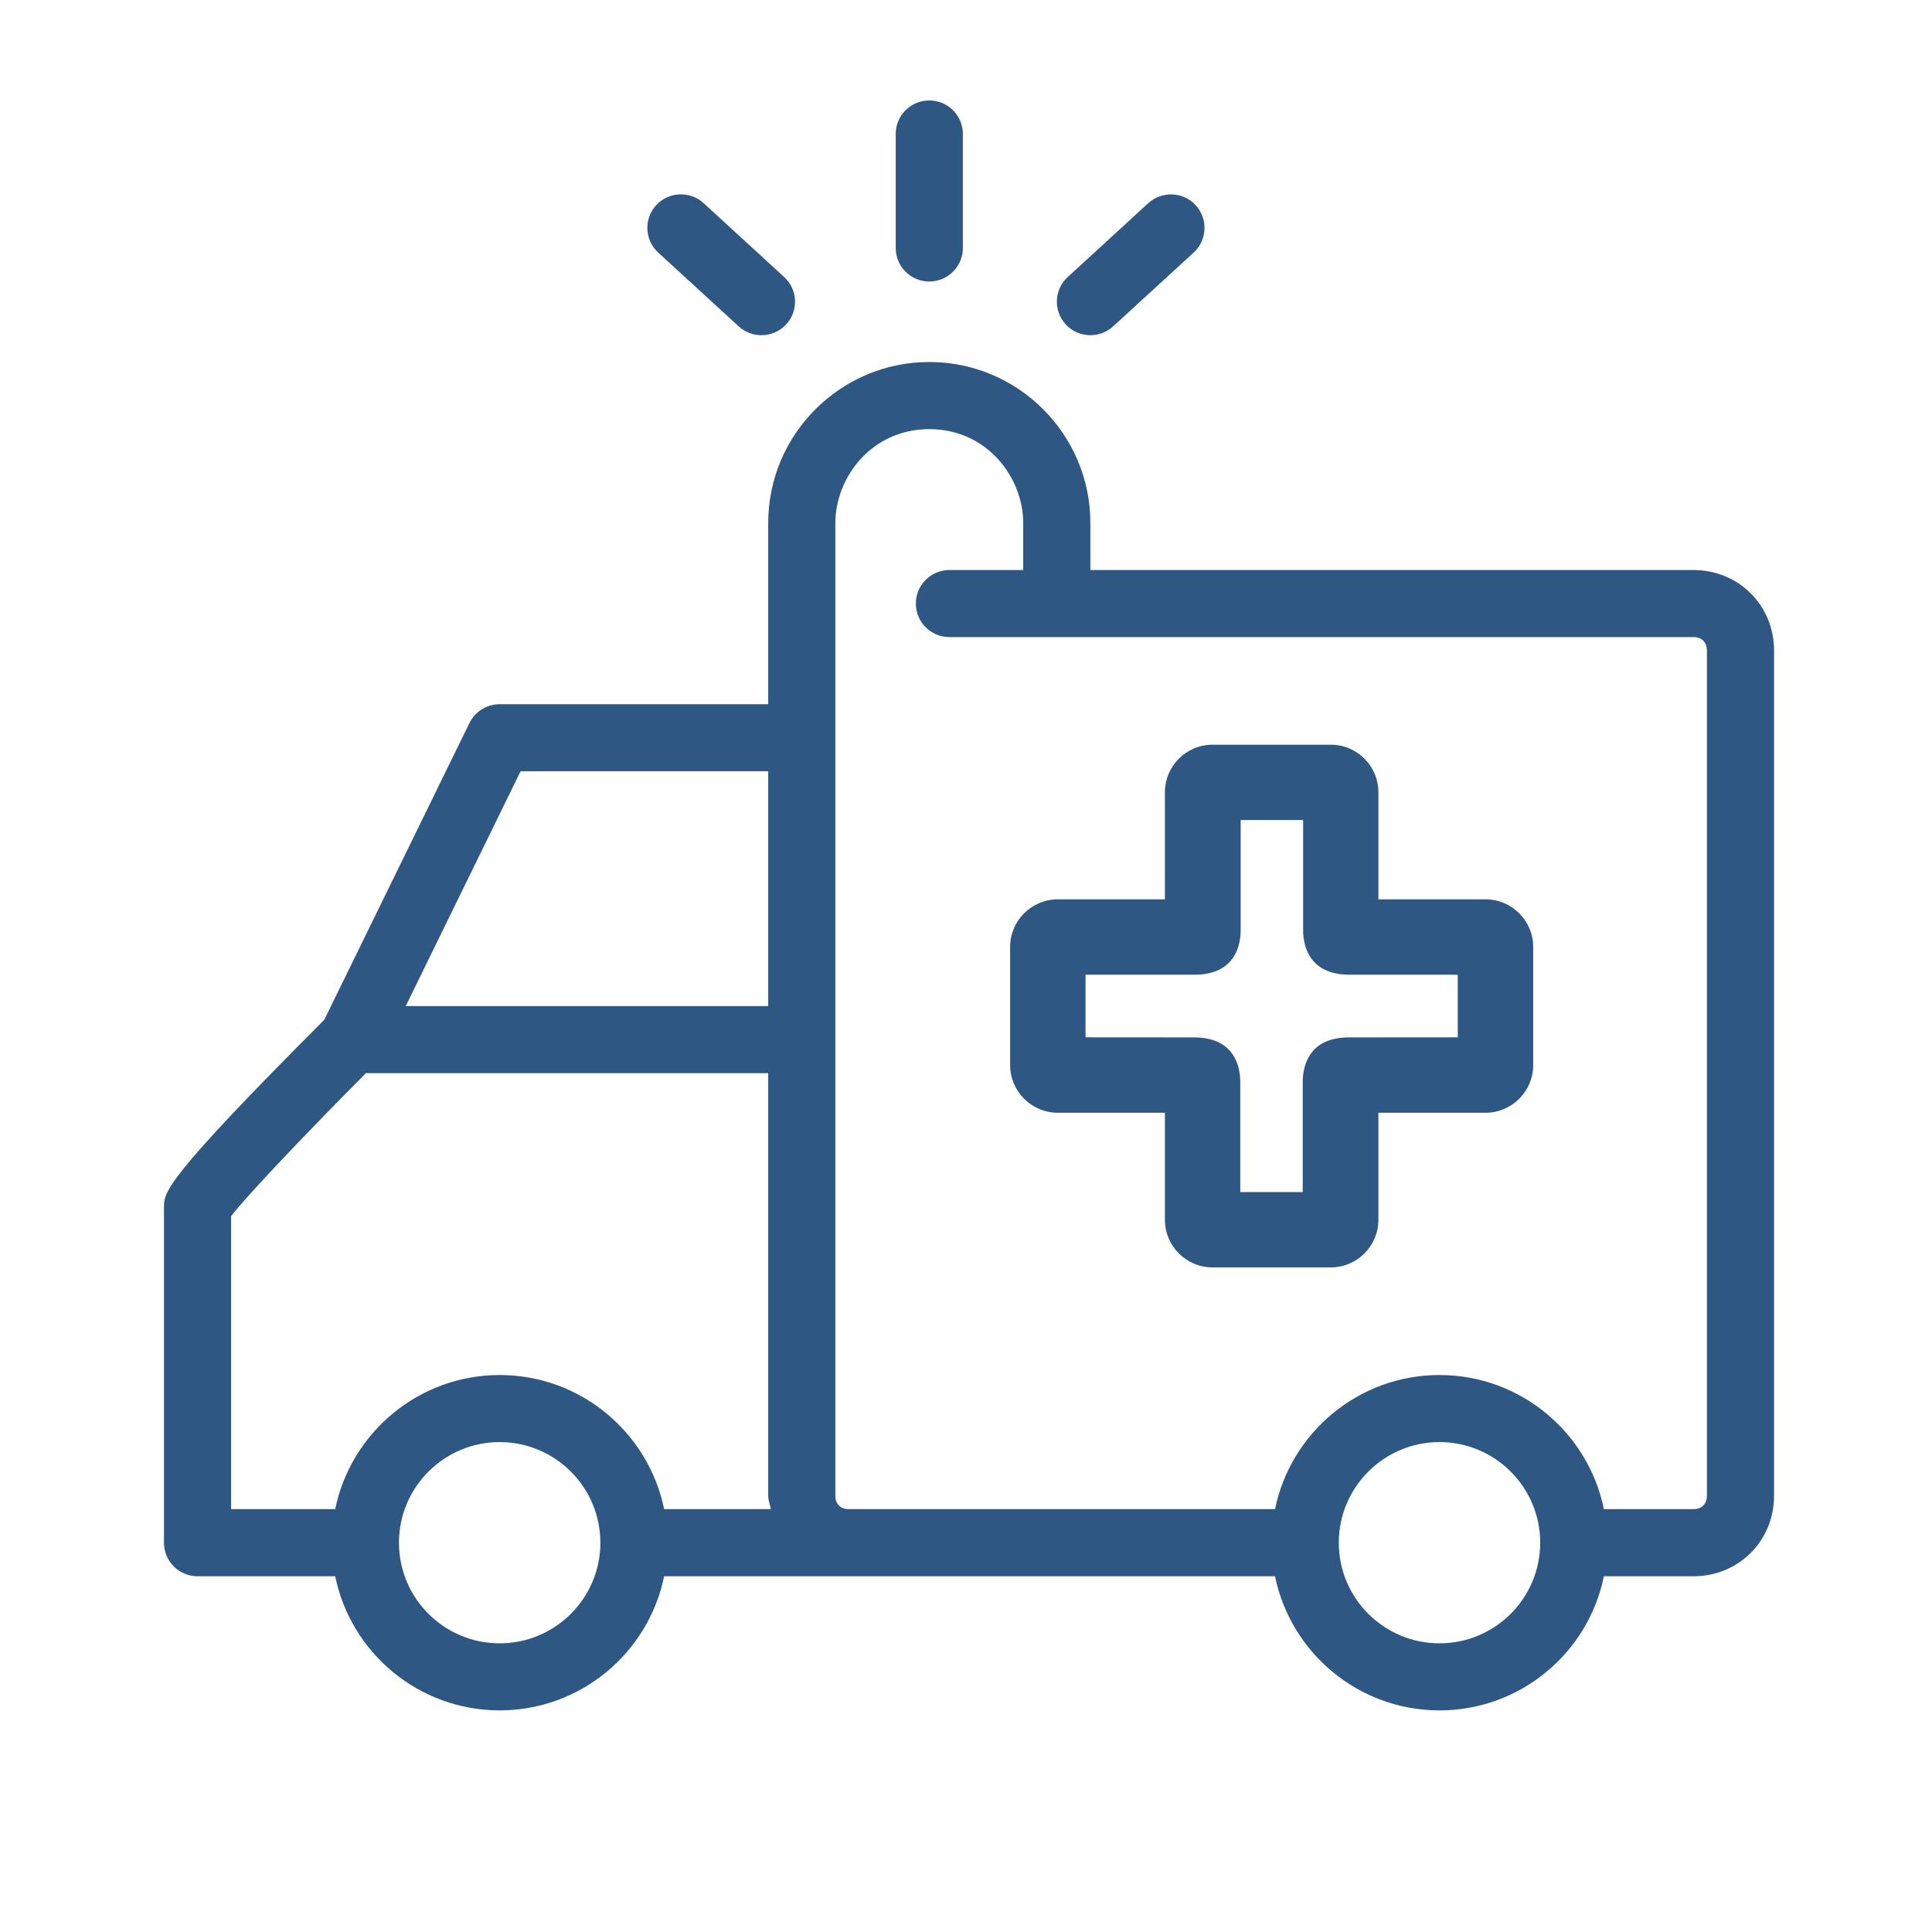 <svg width="24" height="24" viewBox="0 0 24 24" fill="none" xmlns="http://www.w3.org/2000/svg">
<g clip-path="url(#clip0_2049_13359)">
<path d="M11.544 3.497C11.774 3.497 11.961 3.311 11.961 3.081V1.664C11.961 1.434 11.774 1.248 11.544 1.248C11.313 1.248 11.127 1.434 11.127 1.664V3.081C11.127 3.311 11.313 3.497 11.544 3.497Z" fill="#2E5783"/>
<path fill-rule="evenodd" clip-rule="evenodd" d="M17.123 11.172H18.454C18.78 11.172 19.046 11.437 19.046 11.763V13.231C19.046 13.557 18.78 13.823 18.454 13.823H17.123V15.152C17.123 15.479 16.858 15.744 16.531 15.744H15.062C14.736 15.744 14.471 15.479 14.471 15.152V13.823H13.14C12.814 13.823 12.548 13.557 12.548 13.231V11.763C12.548 11.437 12.814 11.172 13.14 11.172H14.471V9.842C14.471 9.516 14.736 9.251 15.062 9.251H16.531C16.858 9.251 17.123 9.516 17.123 9.842V11.172ZM16.756 12.887L18.109 12.886V12.108H16.762C16.297 12.108 16.188 11.795 16.188 11.553V10.187H15.412V11.553C15.412 11.795 15.304 12.108 14.839 12.108H13.485V12.886L14.833 12.887C15.299 12.887 15.407 13.2 15.407 13.443V14.808H16.183V13.443C16.183 13.2 16.291 12.887 16.756 12.887Z" fill="#2E5783"/>
<path fill-rule="evenodd" clip-rule="evenodd" d="M21.037 7.081H13.545V6.497C13.545 5.395 12.648 4.497 11.544 4.497C10.441 4.497 9.543 5.395 9.543 6.497V8.748H6.207C6.048 8.748 5.902 8.838 5.832 8.981L4.028 12.669C2.04 14.658 2.037 14.809 2.037 14.998V19.164C2.037 19.395 2.224 19.581 2.454 19.581H4.164C4.358 20.531 5.2 21.247 6.207 21.247C7.214 21.247 8.056 20.531 8.25 19.581H15.839C16.033 20.531 16.875 21.247 17.882 21.247C18.889 21.247 19.731 20.531 19.924 19.581H21.037C21.598 19.581 22.038 19.141 22.038 18.581V8.081C22.038 7.52 21.598 7.081 21.037 7.081ZM6.467 9.581H9.543V12.498H5.04L6.467 9.581ZM2.871 15.107C3.072 14.846 3.841 14.039 4.546 13.331H9.543V18.581C9.543 18.618 9.552 18.652 9.561 18.686C9.567 18.706 9.572 18.726 9.576 18.747H8.25C8.056 17.798 7.214 17.081 6.207 17.081C5.2 17.081 4.358 17.798 4.164 18.747H2.871V15.107ZM6.207 20.414C5.517 20.414 4.956 19.854 4.956 19.164C4.956 18.475 5.517 17.914 6.207 17.914C6.897 17.914 7.458 18.475 7.458 19.164C7.458 19.854 6.897 20.414 6.207 20.414ZM17.882 20.414C17.192 20.414 16.631 19.854 16.631 19.164C16.631 18.475 17.192 17.914 17.882 17.914C18.572 17.914 19.133 18.475 19.133 19.164C19.133 19.854 18.572 20.414 17.882 20.414ZM21.204 18.581C21.204 18.683 21.139 18.747 21.037 18.747H19.924C19.731 17.798 18.889 17.081 17.882 17.081C16.875 17.081 16.033 17.798 15.839 18.747H10.543C10.441 18.747 10.377 18.683 10.377 18.581V6.497C10.377 5.936 10.823 5.331 11.544 5.331C12.265 5.331 12.711 5.936 12.711 6.497V7.081H11.794C11.564 7.081 11.377 7.267 11.377 7.498C11.377 7.728 11.564 7.914 11.794 7.914H21.037C21.139 7.914 21.204 7.978 21.204 8.081V18.581Z" fill="#2E5783"/>
<path d="M13.827 4.055C13.747 4.128 13.646 4.164 13.545 4.164C13.433 4.164 13.32 4.119 13.238 4.029C13.083 3.86 13.094 3.596 13.264 3.441L14.264 2.524C14.434 2.37 14.698 2.38 14.853 2.549C15.009 2.719 14.997 2.983 14.828 3.138L13.827 4.055Z" fill="#2E5783"/>
<path d="M9.177 4.055C9.258 4.128 9.358 4.164 9.459 4.164C9.572 4.164 9.684 4.119 9.767 4.029C9.922 3.86 9.911 3.596 9.741 3.441L8.741 2.524C8.571 2.368 8.307 2.38 8.151 2.549C7.996 2.719 8.007 2.983 8.177 3.138L9.177 4.055Z" fill="#2E5783"/>
</g>
<defs>
<clipPath id="clip0_2049_13359">
<rect width="20" height="20" fill="white" transform="translate(2.037 1.248)"/>
</clipPath>
</defs>
</svg>
